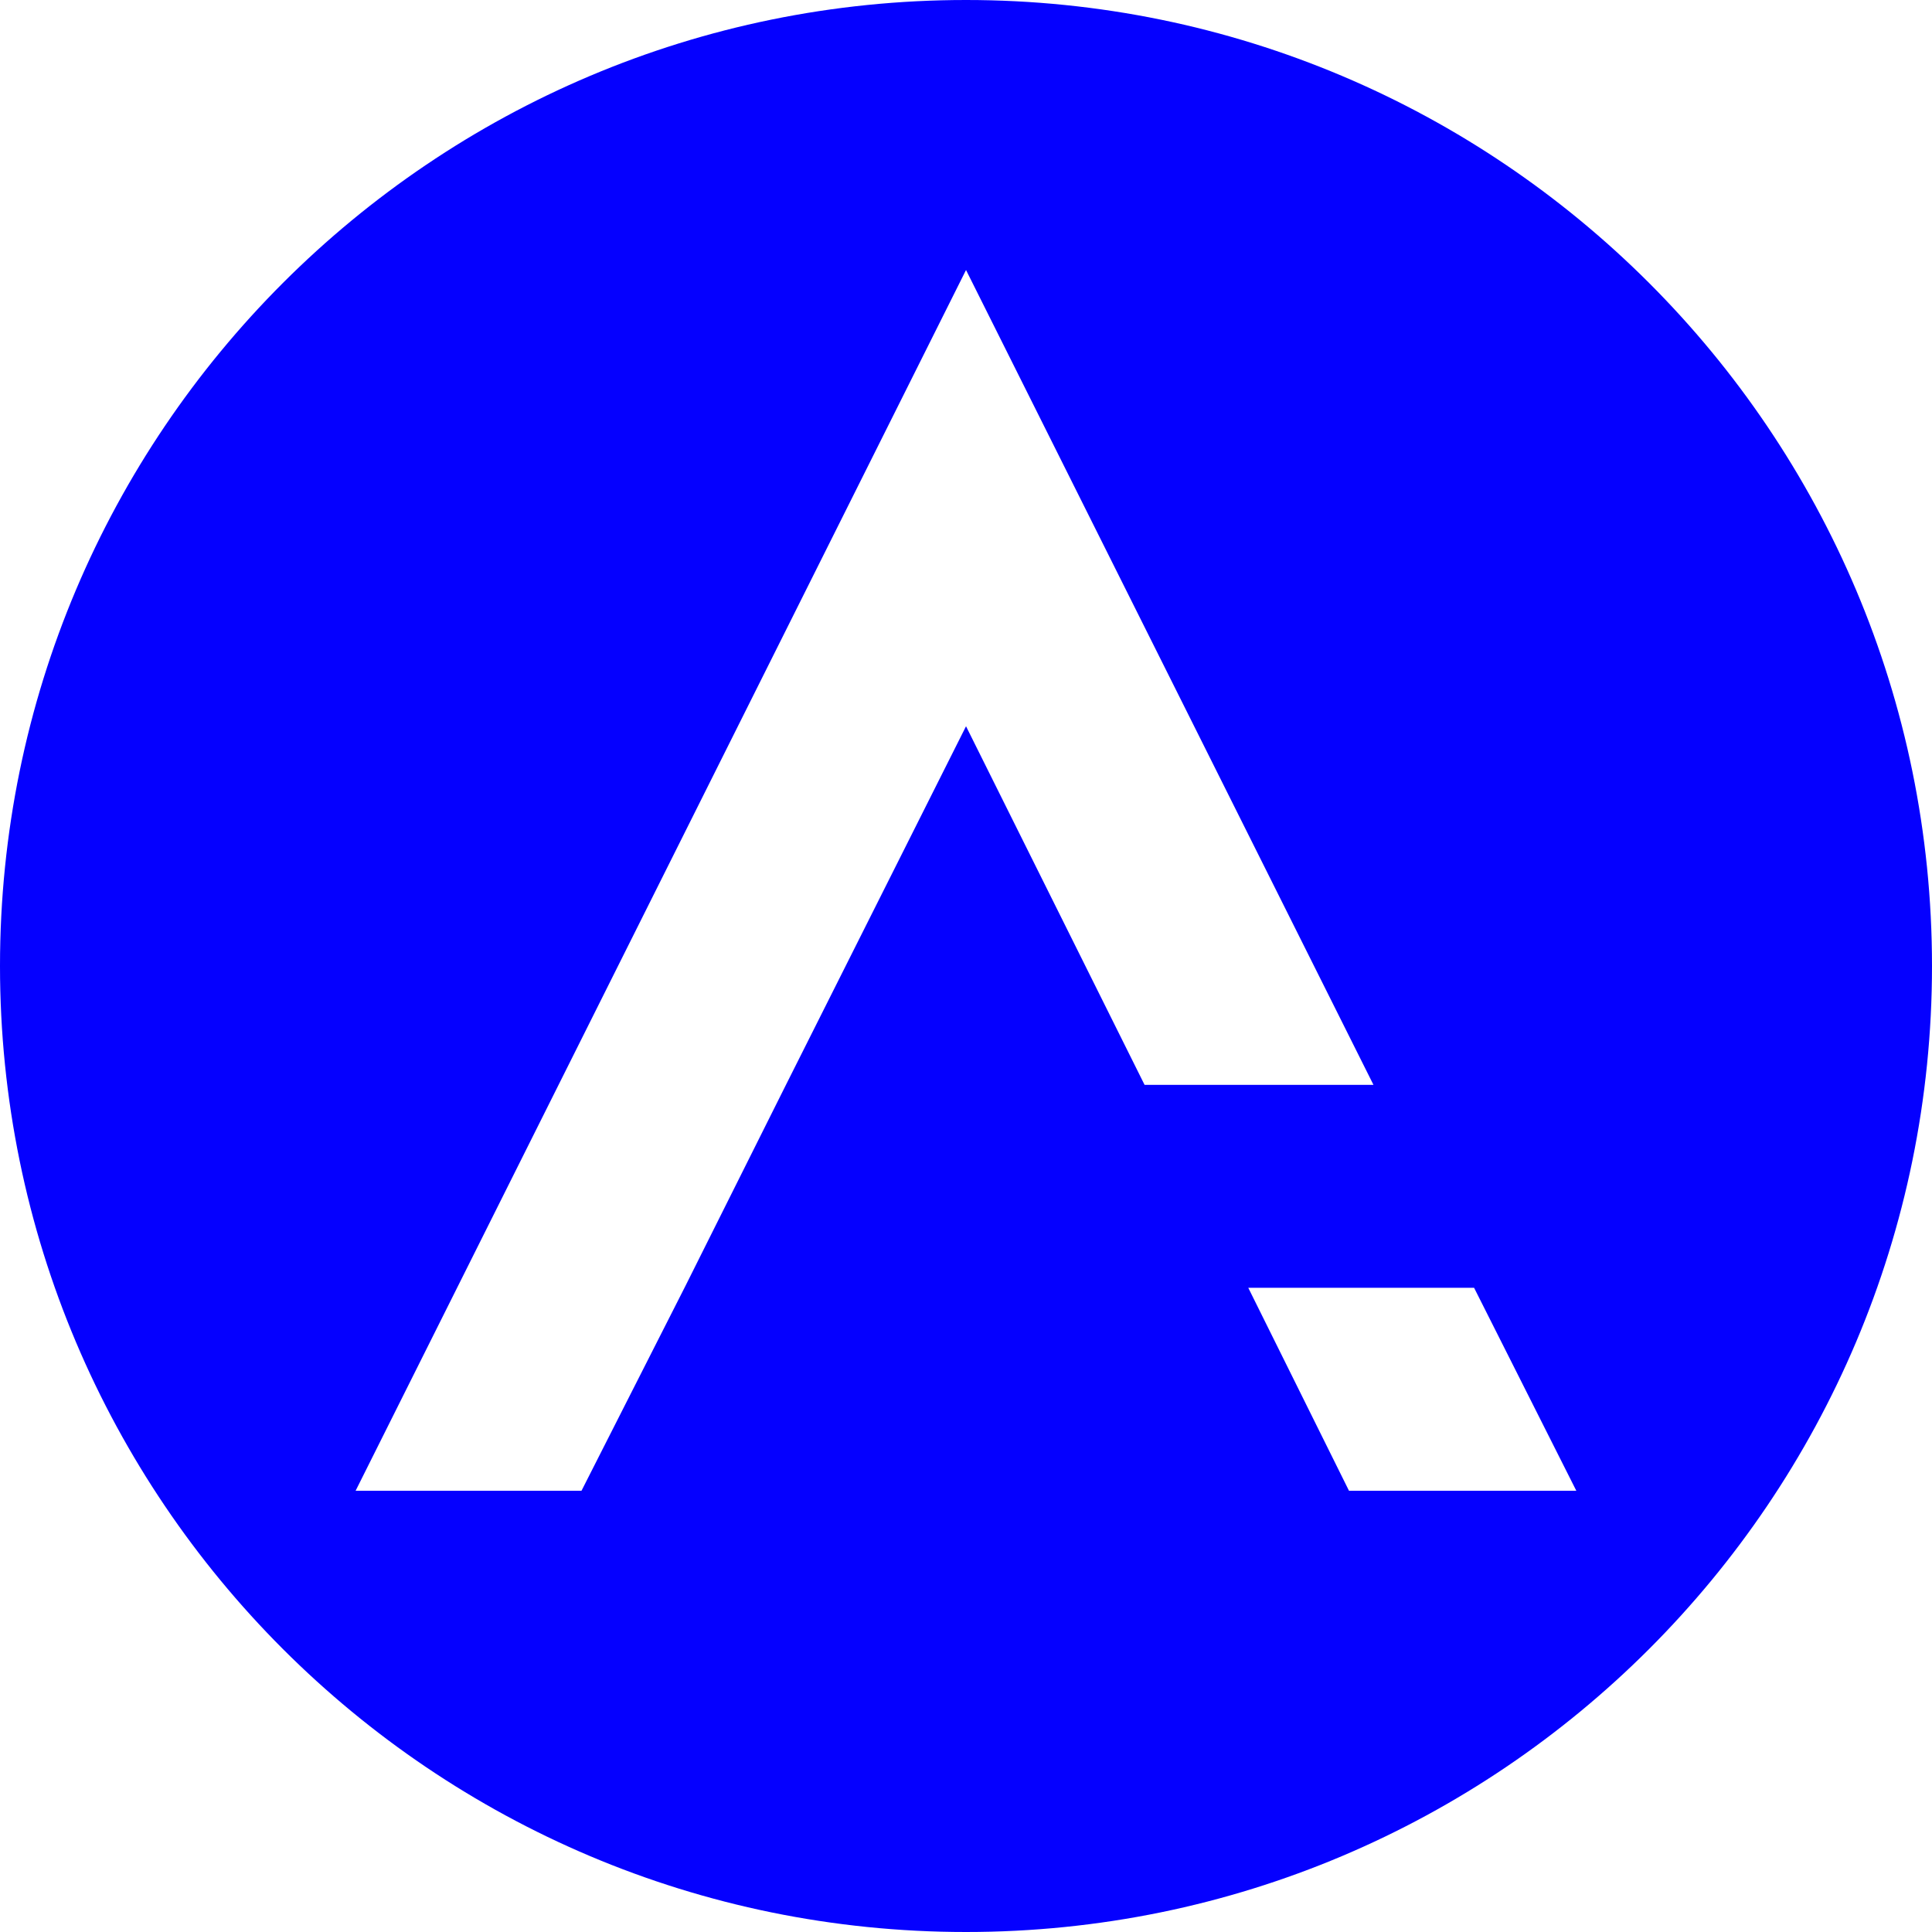 <svg xmlns="http://www.w3.org/2000/svg" id="Livello_2" viewBox="0 0 801.26 801.26"><defs><style>.cls-1{fill:#0500ff;}</style></defs><g id="Livello_2-2"><path class="cls-1" d="M400.63,0C179.37,0,0,179.37,0,400.63s179.37,400.63,400.63,400.63,400.63-179.37,400.63-400.63S621.89,0,400.63,0Zm.01,301.2l-74.68,148.72-41.77,83.55h0s-43.03,84.8-43.03,84.8h-93.68L400.64,111.98l168.98,337.94h-94.93l-74.05-148.72Zm158.83,317.07l-41.77-84.18h93.65l42.4,84.18h-94.28Z"></path></g></svg>
